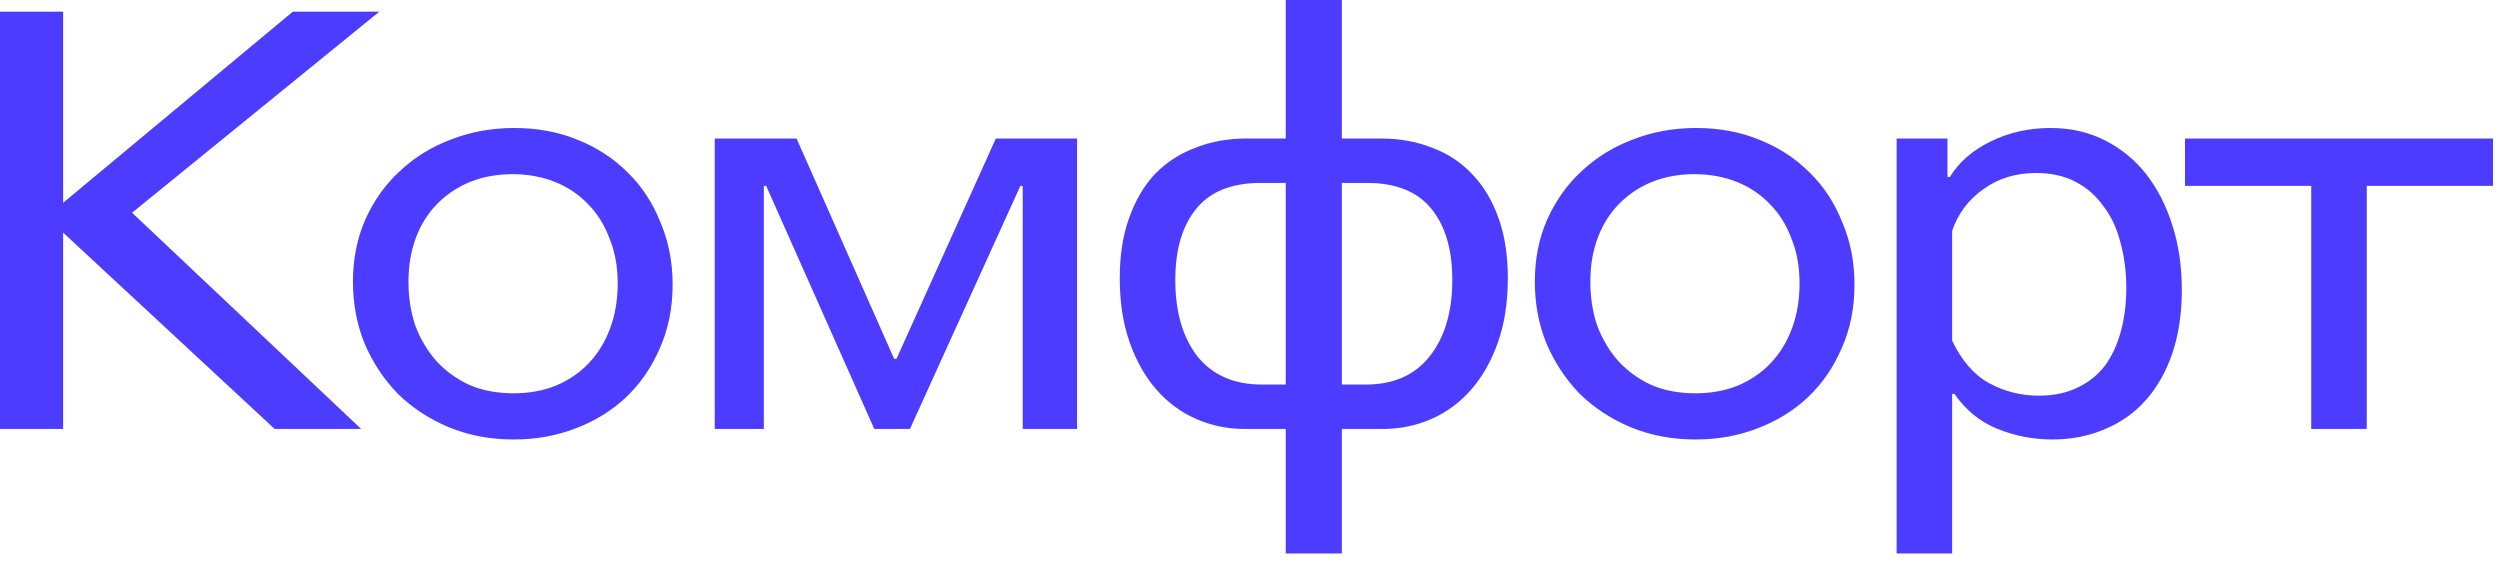 <?xml version="1.0" encoding="UTF-8"?> <svg xmlns="http://www.w3.org/2000/svg" width="77" height="18" viewBox="0 0 77 18" fill="none"><path d="M8.46 13.212L1.944 7.164V13.212H0V0.36H1.944V6.246L9.018 0.36H11.682L4.068 6.552L11.124 13.212H8.46ZM20.717 8.766C20.717 9.486 20.585 10.14 20.321 10.728C20.069 11.316 19.721 11.82 19.277 12.24C18.845 12.648 18.329 12.966 17.729 13.194C17.141 13.422 16.505 13.536 15.821 13.536C15.101 13.536 14.435 13.41 13.823 13.158C13.223 12.906 12.701 12.564 12.257 12.132C11.825 11.688 11.483 11.172 11.231 10.584C10.991 9.996 10.871 9.36 10.871 8.676C10.871 7.98 10.997 7.344 11.249 6.768C11.513 6.18 11.867 5.682 12.311 5.274C12.755 4.854 13.277 4.53 13.877 4.302C14.489 4.062 15.143 3.942 15.839 3.942C16.547 3.942 17.195 4.062 17.783 4.302C18.383 4.542 18.899 4.878 19.331 5.31C19.763 5.73 20.099 6.24 20.339 6.84C20.591 7.428 20.717 8.07 20.717 8.766ZM19.025 8.73C19.025 8.214 18.941 7.752 18.773 7.344C18.617 6.924 18.395 6.57 18.107 6.282C17.819 5.982 17.477 5.754 17.081 5.598C16.685 5.442 16.253 5.364 15.785 5.364C15.317 5.364 14.885 5.442 14.489 5.598C14.105 5.754 13.769 5.976 13.481 6.264C13.193 6.552 12.971 6.9 12.815 7.308C12.659 7.716 12.581 8.172 12.581 8.676C12.581 9.168 12.653 9.624 12.797 10.044C12.953 10.452 13.169 10.812 13.445 11.124C13.733 11.436 14.075 11.682 14.471 11.862C14.867 12.03 15.317 12.114 15.821 12.114C16.289 12.114 16.721 12.036 17.117 11.88C17.513 11.712 17.849 11.484 18.125 11.196C18.413 10.896 18.635 10.536 18.791 10.116C18.947 9.696 19.025 9.234 19.025 8.73ZM31.5 13.212V5.724H31.428L28.026 13.212H26.928L23.598 5.724H23.526V13.212H22.014V4.266H24.534L27.54 11.052H27.612L30.672 4.266H33.174V13.212H31.5ZM39.601 17.046V13.212H38.341C37.813 13.212 37.315 13.11 36.847 12.906C36.379 12.702 35.971 12.402 35.623 12.006C35.275 11.61 34.999 11.124 34.795 10.548C34.591 9.972 34.489 9.312 34.489 8.568C34.489 7.86 34.585 7.242 34.777 6.714C34.969 6.174 35.233 5.724 35.569 5.364C35.917 5.004 36.331 4.734 36.811 4.554C37.291 4.362 37.819 4.266 38.395 4.266H39.601V3.56436e-05H41.329V4.266H42.535C43.111 4.266 43.639 4.362 44.119 4.554C44.599 4.734 45.007 5.004 45.343 5.364C45.691 5.724 45.961 6.174 46.153 6.714C46.345 7.242 46.441 7.86 46.441 8.568C46.441 9.312 46.339 9.972 46.135 10.548C45.931 11.124 45.655 11.61 45.307 12.006C44.959 12.402 44.551 12.702 44.083 12.906C43.615 13.11 43.117 13.212 42.589 13.212H41.329V17.046H39.601ZM41.329 5.634V11.844H42.067C42.919 11.844 43.573 11.556 44.029 10.98C44.497 10.392 44.731 9.606 44.731 8.622C44.731 7.686 44.515 6.954 44.083 6.426C43.651 5.898 42.991 5.634 42.103 5.634H41.329ZM38.827 5.634C37.939 5.634 37.279 5.898 36.847 6.426C36.415 6.954 36.199 7.686 36.199 8.622C36.199 9.606 36.427 10.392 36.883 10.98C37.351 11.556 38.011 11.844 38.863 11.844H39.601V5.634H38.827ZM57.118 8.766C57.118 9.486 56.986 10.14 56.722 10.728C56.471 11.316 56.123 11.82 55.678 12.24C55.246 12.648 54.73 12.966 54.13 13.194C53.542 13.422 52.907 13.536 52.222 13.536C51.502 13.536 50.837 13.41 50.224 13.158C49.624 12.906 49.102 12.564 48.658 12.132C48.227 11.688 47.885 11.172 47.633 10.584C47.392 9.996 47.273 9.36 47.273 8.676C47.273 7.98 47.398 7.344 47.651 6.768C47.914 6.18 48.269 5.682 48.712 5.274C49.157 4.854 49.678 4.53 50.279 4.302C50.891 4.062 51.544 3.942 52.24 3.942C52.949 3.942 53.596 4.062 54.184 4.302C54.785 4.542 55.3 4.878 55.733 5.31C56.164 5.73 56.501 6.24 56.74 6.84C56.992 7.428 57.118 8.07 57.118 8.766ZM55.426 8.73C55.426 8.214 55.343 7.752 55.175 7.344C55.019 6.924 54.797 6.57 54.508 6.282C54.221 5.982 53.879 5.754 53.483 5.598C53.087 5.442 52.654 5.364 52.187 5.364C51.718 5.364 51.286 5.442 50.891 5.598C50.507 5.754 50.17 5.976 49.883 6.264C49.594 6.552 49.373 6.9 49.217 7.308C49.06 7.716 48.983 8.172 48.983 8.676C48.983 9.168 49.054 9.624 49.199 10.044C49.355 10.452 49.571 10.812 49.846 11.124C50.135 11.436 50.477 11.682 50.873 11.862C51.269 12.03 51.718 12.114 52.222 12.114C52.691 12.114 53.123 12.036 53.519 11.88C53.914 11.712 54.251 11.484 54.526 11.196C54.815 10.896 55.036 10.536 55.193 10.116C55.349 9.696 55.426 9.234 55.426 8.73ZM59.982 4.266V5.454H60.054C60.33 4.998 60.75 4.632 61.314 4.356C61.878 4.08 62.49 3.942 63.15 3.942C63.774 3.942 64.332 4.068 64.824 4.32C65.328 4.572 65.754 4.92 66.102 5.364C66.45 5.808 66.72 6.336 66.912 6.948C67.104 7.548 67.2 8.208 67.2 8.928C67.2 9.648 67.104 10.296 66.912 10.872C66.72 11.436 66.45 11.916 66.102 12.312C65.754 12.708 65.334 13.008 64.842 13.212C64.35 13.428 63.804 13.536 63.204 13.536C62.628 13.536 62.07 13.428 61.53 13.212C60.99 12.996 60.546 12.636 60.198 12.132H60.126V17.046H58.416V4.266H59.982ZM62.79 12.186C63.258 12.186 63.66 12.102 63.996 11.934C64.344 11.766 64.626 11.538 64.842 11.25C65.058 10.95 65.22 10.596 65.328 10.188C65.436 9.78 65.49 9.342 65.49 8.874C65.49 8.37 65.43 7.902 65.31 7.47C65.202 7.038 65.028 6.666 64.788 6.354C64.56 6.03 64.272 5.778 63.924 5.598C63.576 5.418 63.174 5.328 62.718 5.328C62.082 5.328 61.536 5.496 61.08 5.832C60.624 6.156 60.306 6.582 60.126 7.11V10.494C60.426 11.118 60.81 11.556 61.278 11.808C61.746 12.06 62.25 12.186 62.79 12.186ZM71.186 13.212V5.724H67.298V4.266H76.784V5.724H72.896V13.212H71.186Z" fill="#4B3CFF"></path></svg> 